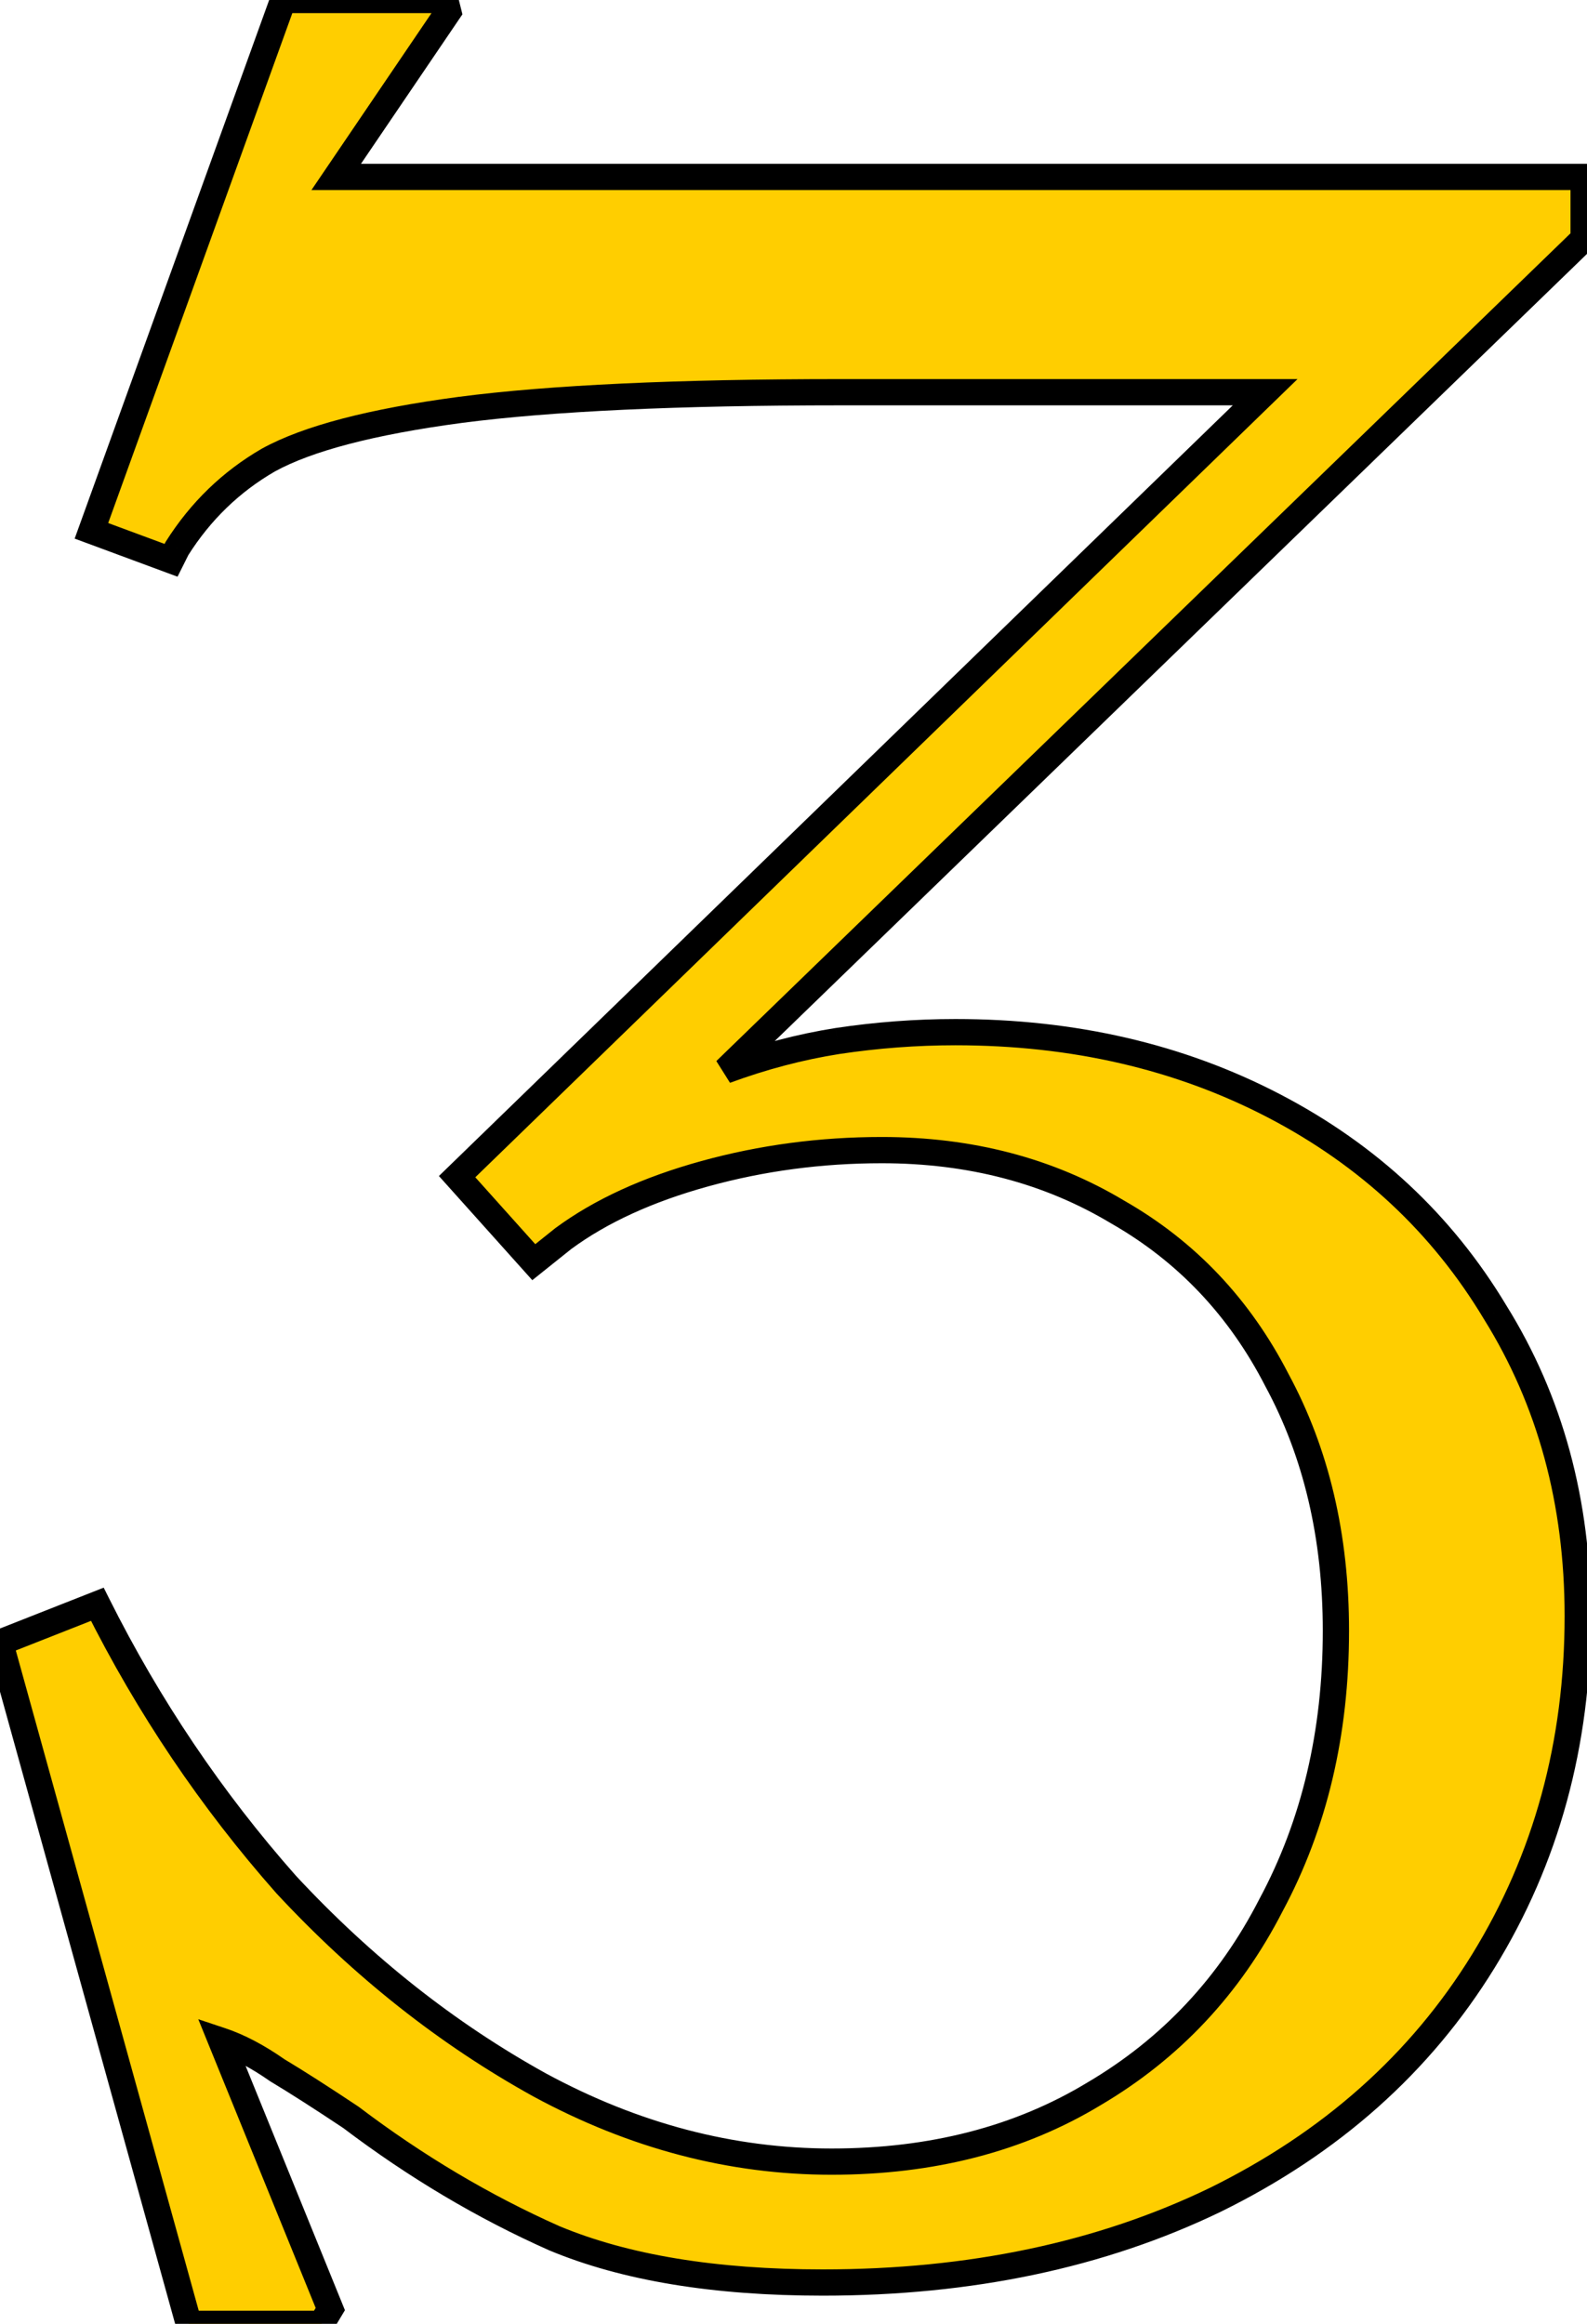 <?xml version="1.0" encoding="UTF-8"?> <svg xmlns="http://www.w3.org/2000/svg" width="336" height="492" viewBox="0 0 336 492" fill="none"> <path d="M0.003 347.772L20.607 339.655C31.429 361.3 44.749 381.071 60.566 398.97C76.8 416.452 94.698 430.604 114.262 441.427C134.242 452.249 154.846 457.66 176.074 457.66C197.302 457.66 215.825 452.873 231.643 443.3C247.876 433.726 260.363 420.406 269.104 403.34C278.262 386.274 282.84 366.919 282.84 345.274C282.84 325.295 278.678 307.604 270.353 292.203C262.445 276.802 251.206 264.939 236.637 256.614C222.069 247.873 205.419 243.503 186.688 243.503C173.785 243.503 161.297 245.168 149.226 248.498C137.155 251.828 127.165 256.406 119.257 262.234L113.013 267.229L96.78 249.122L267.856 83.041H177.947C143.399 83.041 116.551 84.29 97.404 86.787C78.673 89.285 65.145 92.823 56.82 97.401C48.912 101.98 42.46 108.224 37.465 116.132L36.216 118.63L19.358 112.386L59.942 0H94.282L94.906 2.498L71.181 37.462H335.287V50.574L153.597 226.645C161.505 223.731 169.414 221.65 177.323 220.401C185.648 219.153 193.972 218.528 202.297 218.528C227.272 218.528 249.749 223.731 269.729 234.137C289.708 244.543 305.318 259.112 316.556 277.843C328.211 296.574 334.038 318.01 334.038 342.152C334.038 369.208 327.379 393.559 314.059 415.203C300.739 436.848 281.8 453.706 257.241 465.777C233.099 477.432 205.419 483.259 174.201 483.259C151.308 483.259 132.368 480.137 117.384 473.894C102.399 467.234 88.038 458.701 74.302 448.295C68.059 444.132 62.856 440.802 58.693 438.305C54.531 435.391 50.577 433.31 46.83 432.061L69.932 488.878L68.059 492H39.962L0.003 347.772Z" fill="#FFCE00"></path> <path d="M0.003 347.772L-1.016 345.186L-3.343 346.103L-2.675 348.514L0.003 347.772ZM20.607 339.655L23.093 338.412L21.955 336.137L19.588 337.069L20.607 339.655ZM60.566 398.97L58.484 400.81L58.507 400.836L58.53 400.861L60.566 398.97ZM114.262 441.427L112.917 443.858L112.938 443.87L114.262 441.427ZM231.643 443.3L230.231 440.906L230.204 440.922L231.643 443.3ZM269.104 403.34L266.655 402.026L266.631 402.073L269.104 403.34ZM270.353 292.203L267.881 293.473L267.895 293.499L267.908 293.525L270.353 292.203ZM236.637 256.614L235.208 258.997L235.233 259.013L235.259 259.027L236.637 256.614ZM149.226 248.498L148.487 245.819L149.226 248.498ZM119.257 262.234L117.608 259.997L117.564 260.029L117.521 260.064L119.257 262.234ZM113.013 267.229L110.944 269.084L112.698 271.04L114.749 269.399L113.013 267.229ZM96.78 249.122L94.844 247.128L92.928 248.989L94.71 250.977L96.78 249.122ZM267.856 83.041L269.791 85.035L274.708 80.262H267.856V83.041ZM97.404 86.787L97.044 84.031L97.037 84.032L97.404 86.787ZM56.82 97.401L55.481 94.966L55.454 94.981L55.428 94.996L56.82 97.401ZM37.465 116.132L35.115 114.648L35.041 114.766L34.979 114.89L37.465 116.132ZM36.216 118.63L35.251 121.236L37.587 122.101L38.702 119.873L36.216 118.63ZM19.358 112.386L16.745 111.442L15.808 114.035L18.393 114.992L19.358 112.386ZM59.942 0V-2.779H57.991L57.328 -0.944L59.942 0ZM94.282 0L96.978 -0.674L96.452 -2.779H94.282V0ZM94.906 2.498L97.206 4.058L97.904 3.03L97.603 1.824L94.906 2.498ZM71.181 37.462L68.881 35.902L65.937 40.241H71.181V37.462ZM335.287 37.462H338.066V34.683H335.287V37.462ZM335.287 50.574L337.221 52.57L338.066 51.751V50.574H335.287ZM153.597 226.645L151.663 224.649L154.558 229.253L153.597 226.645ZM177.323 220.401L176.91 217.653L176.889 217.656L177.323 220.401ZM269.729 234.137L268.445 236.602L269.729 234.137ZM316.556 277.843L314.173 279.273L314.197 279.311L316.556 277.843ZM314.059 415.203L311.692 413.747L314.059 415.203ZM257.241 465.777L258.45 468.279L258.467 468.271L257.241 465.777ZM117.384 473.894L116.255 476.433L116.285 476.446L116.315 476.459L117.384 473.894ZM74.302 448.295L75.981 446.08L75.914 446.029L75.844 445.982L74.302 448.295ZM58.693 438.305L57.1 440.581L57.18 440.637L57.264 440.688L58.693 438.305ZM46.83 432.061L47.709 429.425L41.982 427.516L44.256 433.108L46.83 432.061ZM69.932 488.878L72.315 490.308L73.029 489.118L72.506 487.832L69.932 488.878ZM68.059 492V494.779H69.632L70.442 493.43L68.059 492ZM39.962 492L37.284 492.742L37.849 494.779H39.962V492ZM1.022 350.357L21.626 342.241L19.588 337.069L-1.016 345.186L1.022 350.357ZM18.122 340.898C29.05 362.755 42.505 382.728 58.484 400.81L62.649 397.129C46.993 379.414 33.809 359.844 23.093 338.412L18.122 340.898ZM58.53 400.861C74.95 418.544 93.079 432.884 112.917 443.858L115.607 438.995C96.318 428.324 78.65 414.36 62.603 397.079L58.53 400.861ZM112.938 443.87C133.295 454.897 154.351 460.439 176.074 460.439V454.881C155.34 454.881 135.188 449.601 115.585 438.983L112.938 443.87ZM176.074 460.439C197.733 460.439 216.769 455.55 233.081 445.677L230.204 440.922C214.881 450.196 196.872 454.881 176.074 454.881V460.439ZM233.054 445.693C249.749 435.847 262.601 422.133 271.578 404.607L266.631 402.073C258.126 418.679 246.003 431.605 230.231 440.906L233.054 445.693ZM271.553 404.654C280.952 387.139 285.619 367.323 285.619 345.274H280.062C280.062 366.515 275.572 385.41 266.656 402.026L271.553 404.654ZM285.619 345.274C285.619 324.899 281.371 306.743 272.798 290.882L267.908 293.525C275.985 308.466 280.062 325.69 280.062 345.274H285.619ZM272.825 290.934C264.679 275.07 253.068 262.803 238.016 254.202L235.259 259.027C249.344 267.076 260.21 278.535 267.881 293.473L272.825 290.934ZM238.067 254.232C223.023 245.205 205.87 240.724 186.688 240.724V246.282C204.969 246.282 221.114 250.541 235.208 258.997L238.067 254.232ZM186.688 240.724C173.543 240.724 160.806 242.42 148.487 245.819L149.965 251.177C161.788 247.915 174.027 246.282 186.688 246.282V240.724ZM148.487 245.819C136.175 249.215 125.854 253.921 117.608 259.997L120.905 264.471C128.477 258.892 138.136 254.44 149.965 251.177L148.487 245.819ZM117.521 260.064L111.277 265.059L114.749 269.399L120.993 264.404L117.521 260.064ZM115.082 265.374L98.849 247.267L94.71 250.977L110.944 269.084L115.082 265.374ZM98.715 251.116L269.791 85.035L265.92 81.047L94.844 247.128L98.715 251.116ZM267.856 80.262H177.947V85.82H267.856V80.262ZM177.947 80.262C143.357 80.262 116.369 81.511 97.045 84.031L97.763 89.543C116.733 87.068 143.441 85.82 177.947 85.82V80.262ZM97.037 84.032C78.234 86.54 64.278 90.128 55.481 94.966L58.16 99.836C66.012 95.517 79.112 92.03 97.771 89.542L97.037 84.032ZM55.428 94.996C47.121 99.806 40.344 106.369 35.115 114.648L39.815 117.616C44.575 110.078 50.702 104.154 58.213 99.806L55.428 94.996ZM34.979 114.89L33.731 117.387L38.702 119.873L39.95 117.375L34.979 114.89ZM37.181 116.024L20.323 109.78L18.393 114.992L35.251 121.236L37.181 116.024ZM21.972 113.33L62.556 0.944L57.328 -0.944L16.745 111.442L21.972 113.33ZM59.942 2.779H94.282V-2.779H59.942V2.779ZM91.586 0.674L92.21 3.172L97.603 1.824L96.978 -0.674L91.586 0.674ZM92.607 0.937L68.881 35.902L73.48 39.023L97.206 4.058L92.607 0.937ZM71.181 40.241H335.287V34.683H71.181V40.241ZM332.508 37.462V50.574H338.066V37.462H332.508ZM333.353 48.578L151.663 224.649L155.531 228.641L337.221 52.57L333.353 48.578ZM154.558 229.253C162.304 226.398 170.037 224.365 177.756 223.146L176.889 217.656C168.792 218.935 160.707 221.064 152.636 224.037L154.558 229.253ZM177.735 223.15C185.925 221.921 194.112 221.307 202.297 221.307V215.749C193.833 215.749 185.37 216.384 176.911 217.653L177.735 223.15ZM202.297 221.307C226.874 221.307 248.903 226.424 268.445 236.602L271.012 231.673C250.595 221.038 227.67 215.749 202.297 215.749V221.307ZM268.445 236.602C287.985 246.779 303.207 260.996 314.173 279.273L318.939 276.413C307.428 257.228 291.432 242.308 271.012 231.673L268.445 236.602ZM314.197 279.311C325.552 297.56 331.259 318.479 331.259 342.153H336.817C336.817 317.542 330.87 295.587 318.916 276.375L314.197 279.311ZM331.259 342.153C331.259 368.729 324.725 392.569 311.692 413.747L316.425 416.66C330.032 394.548 336.817 369.688 336.817 342.153H331.259ZM311.692 413.747C298.668 434.911 280.141 451.425 256.016 463.283L258.467 468.271C283.459 455.987 302.81 438.785 316.425 416.66L311.692 413.747ZM256.033 463.274C232.325 474.719 205.069 480.48 174.201 480.48V486.038C205.769 486.038 233.874 480.144 258.45 468.279L256.033 463.274ZM174.201 480.48C151.535 480.48 132.99 477.386 118.453 471.328L116.315 476.459C131.747 482.889 151.08 486.038 174.201 486.038V480.48ZM118.512 471.354C103.732 464.785 89.555 456.363 75.981 446.08L72.624 450.51C86.522 461.038 101.066 469.682 116.255 476.433L118.512 471.354ZM75.844 445.982C69.581 441.807 64.338 438.451 60.123 435.922L57.264 440.688C61.374 443.154 66.537 446.457 72.761 450.607L75.844 445.982ZM60.287 436.028C55.964 433.002 51.77 430.779 47.709 429.425L45.952 434.697C49.383 435.841 53.097 437.78 57.1 440.581L60.287 436.028ZM44.256 433.108L67.358 489.925L72.506 487.832L49.405 431.014L44.256 433.108ZM67.549 487.449L65.676 490.57L70.442 493.43L72.315 490.308L67.549 487.449ZM68.059 489.221H39.962V494.779H68.059V489.221ZM42.641 491.258L2.681 347.03L-2.675 348.514L37.284 492.742L42.641 491.258Z" fill="black"></path> </svg> 